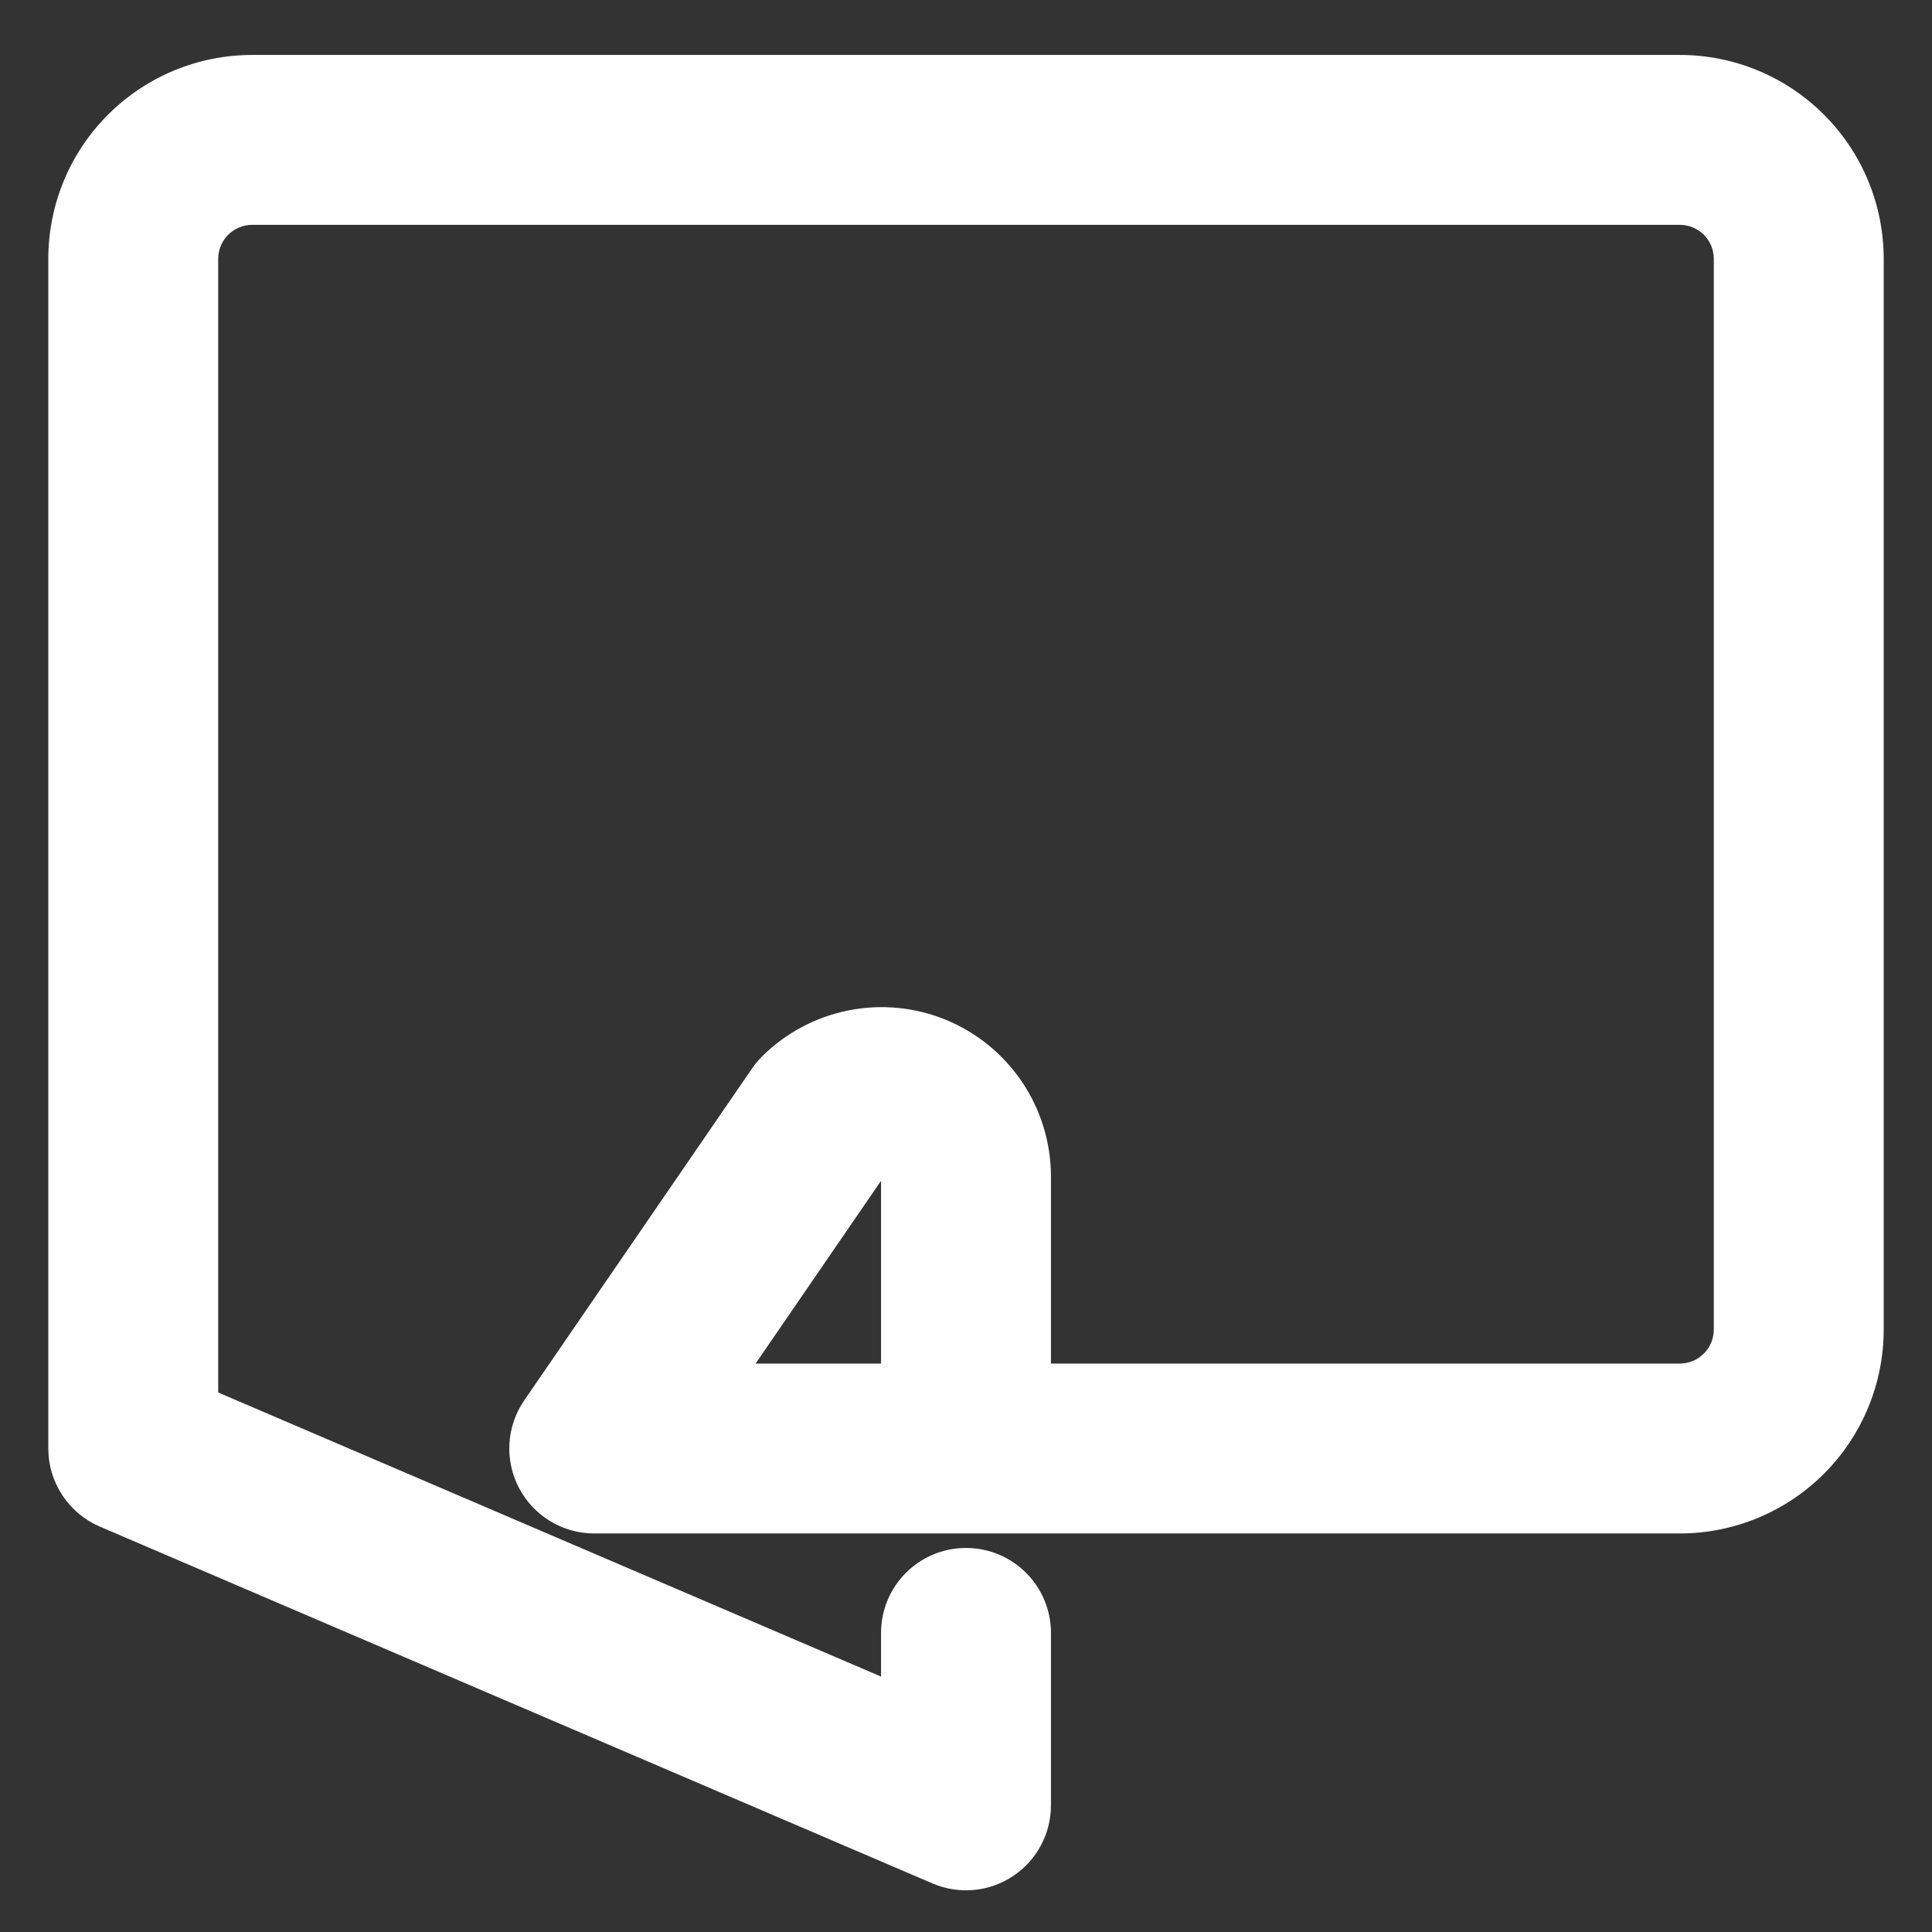 <svg width="32" height="32" viewBox="0 0 32 32" fill="none" xmlns="http://www.w3.org/2000/svg">
<rect x="0" y="0" width="32" height="32" fill="#333333" stroke="none"/>
<path d="M17.307 19.479L17.307 19.479L17.307 19.472C17.304 18.939 17.143 18.419 16.846 17.977C16.548 17.535 16.127 17.19 15.634 16.986C15.142 16.783 14.6 16.729 14.077 16.833C13.555 16.936 13.074 17.191 12.695 17.566C12.637 17.624 12.585 17.687 12.538 17.755L8.765 23.252C8.49 23.652 8.46 24.171 8.686 24.601C8.912 25.03 9.357 25.299 9.842 25.299H27.823C28.692 25.299 29.526 24.953 30.14 24.339C30.755 23.724 31.1 22.89 31.1 22.021V4.287C31.1 3.418 30.755 2.584 30.14 1.97C29.526 1.355 28.692 1.01 27.823 1.01H4.177C3.308 1.01 2.475 1.355 1.86 1.97C1.245 2.584 0.9 3.418 0.9 4.287V23.992C0.9 24.514 1.212 24.987 1.692 25.193L15.485 31.104C15.889 31.277 16.353 31.236 16.719 30.994C17.086 30.752 17.307 30.342 17.307 29.903V27.046C17.307 26.324 16.722 25.739 16 25.739C15.278 25.739 14.693 26.324 14.693 27.046V27.921L3.514 23.13V4.287C3.514 4.111 3.584 3.942 3.708 3.818C3.833 3.694 4.001 3.624 4.177 3.624H27.823C27.999 3.624 28.167 3.694 28.292 3.818C28.416 3.942 28.486 4.111 28.486 4.287V22.021C28.486 22.197 28.416 22.366 28.292 22.49C28.167 22.615 27.999 22.685 27.823 22.685H17.307L17.307 19.479ZM12.325 22.685L14.581 19.398C14.582 19.397 14.582 19.397 14.583 19.397C14.601 19.393 14.619 19.395 14.636 19.402C14.653 19.409 14.667 19.421 14.677 19.436L14.76 19.38L14.677 19.436C14.687 19.451 14.693 19.468 14.693 19.485V22.685H12.325Z" fill="white" stroke="white" stroke-width="0.2" stroke-linecap="round" stroke-linejoin="round"/>
</svg>
